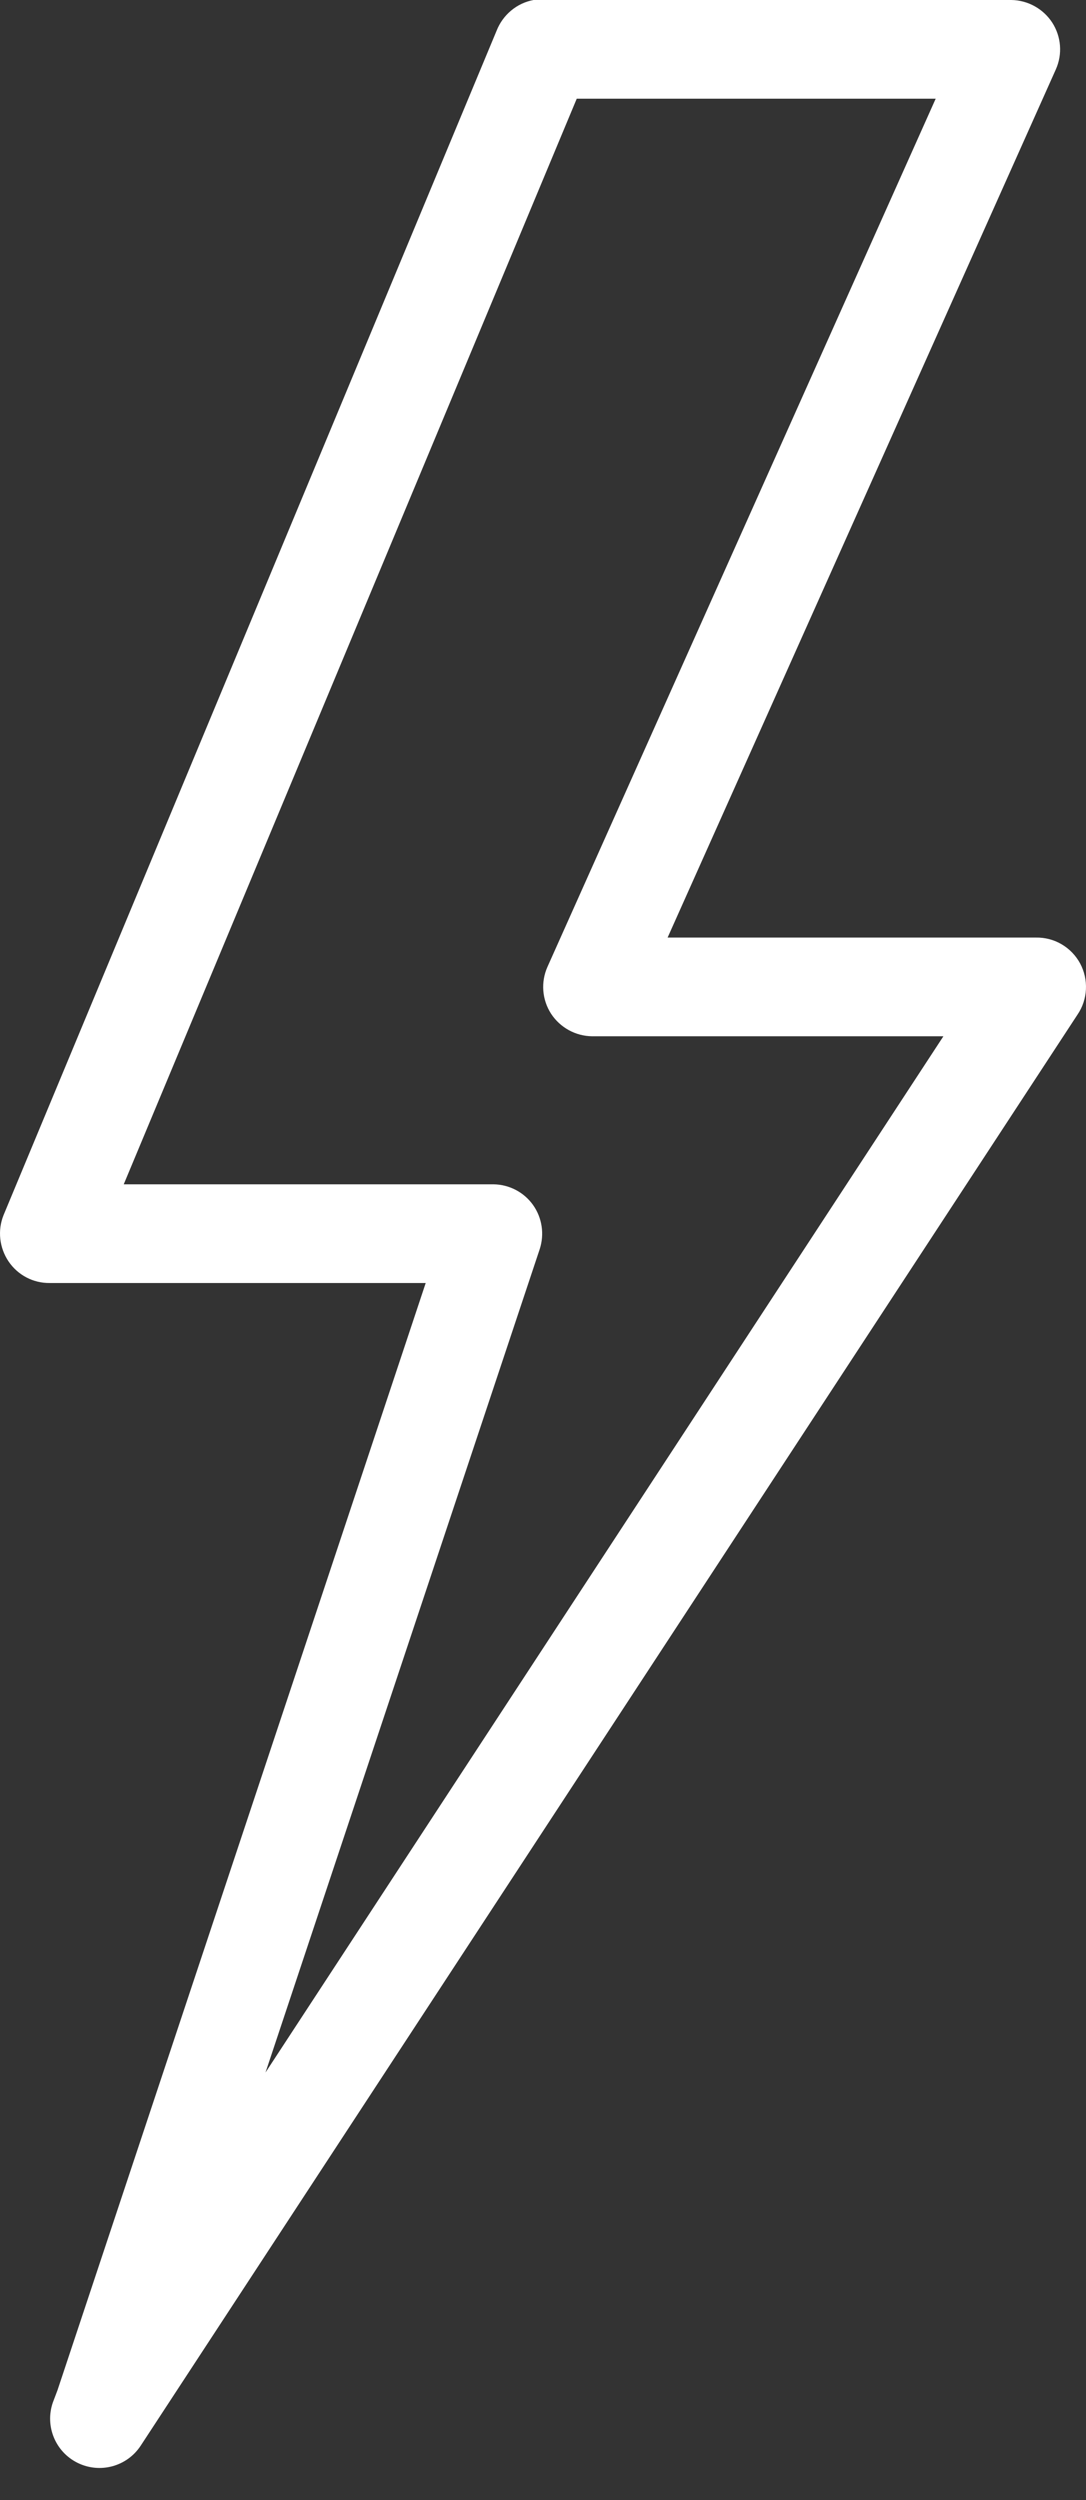 <?xml version="1.0" encoding="UTF-8"?>
<svg width="30px" height="69px" viewBox="0 0 30 69" version="1.1" xmlns="http://www.w3.org/2000/svg" xmlns:xlink="http://www.w3.org/1999/xlink">
    <rect x="0" y="0" width="30" height="69" fill="#333333" stroke="none"/>
    <!-- Generator: Sketch 63.1 (92452) - https://sketch.com -->
    <title>编组 20</title>
    <desc>Created with Sketch.</desc>
    <defs>
        <path d="M38.739,5 C38.277,5.084 37.889,5.41 37.717,5.851 L24.098,38.538 C23.929,38.959 23.982,39.437 24.236,39.815 C24.492,40.193 24.917,40.417 25.375,40.411 L35.76,40.411 L25.588,70.971 L25.459,71.311 C25.236,71.96 25.529,72.673 26.146,72.976 C26.764,73.279 27.508,73.076 27.886,72.502 L53.764,33.005 C54.051,32.585 54.077,32.038 53.837,31.59 C53.594,31.143 53.125,30.866 52.614,30.877 L42.442,30.877 L53.167,6.915 C53.354,6.495 53.317,6.011 53.066,5.622 C52.816,5.24 52.391,5.005 51.933,5 L38.995,5 C38.952,5 38.91,5 38.867,5 C38.824,5 38.782,5 38.739,5 Z M39.932,7.724 L49.848,7.724 L39.123,31.686 C38.936,32.106 38.973,32.591 39.223,32.979 C39.474,33.362 39.899,33.596 40.357,33.601 L50.061,33.601 L31.334,62.202 L38.91,39.474 C39.042,39.065 38.978,38.613 38.724,38.256 C38.473,37.905 38.069,37.693 37.633,37.687 L27.418,37.687 L39.932,7.724 Z" id="path-1"></path>
    </defs>
    <g id="页面-1" stroke="none" stroke-width="1" fill="none" fill-rule="evenodd">
        <g id="编组-20" transform="translate(-24, -5)">
            <g id="Fill-1">
                <mask id="mask-2" fill="white">
                    <use xlink:href="#path-1"></use>
                </mask>
                <use id="蒙版" fill="#FFFFFF" xlink:href="#path-1"></use>
            </g>
        </g>
    </g>
</svg>